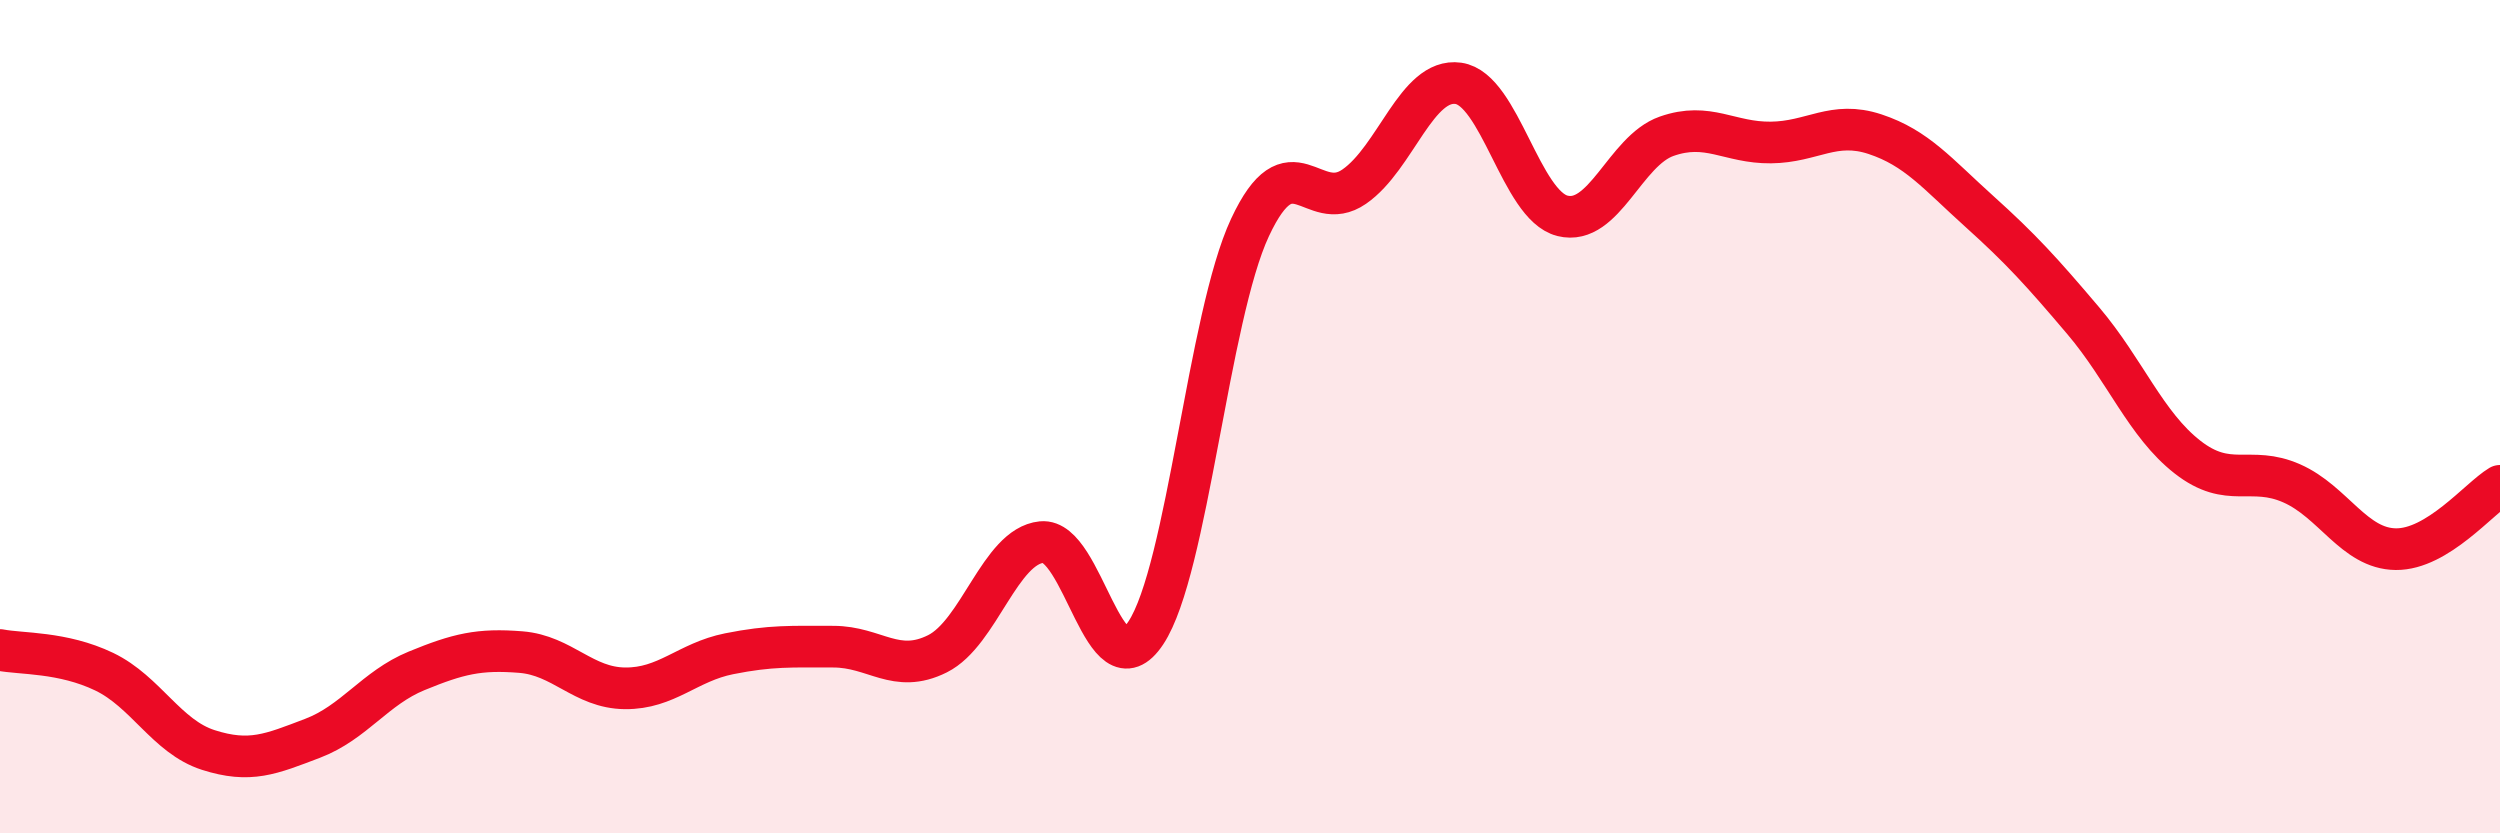 
    <svg width="60" height="20" viewBox="0 0 60 20" xmlns="http://www.w3.org/2000/svg">
      <path
        d="M 0,15.6 C 0.5,15.7 1.5,15.64 2.5,16.12 C 3.5,16.6 4,17.68 5,18 C 6,18.32 6.5,18.1 7.5,17.72 C 8.5,17.34 9,16.51 10,16.1 C 11,15.69 11.5,15.57 12.5,15.65 C 13.5,15.73 14,16.51 15,16.52 C 16,16.53 16.5,15.89 17.5,15.69 C 18.5,15.49 19,15.52 20,15.52 C 21,15.52 21.5,16.19 22.5,15.69 C 23.5,15.19 24,13.11 25,13.01 C 26,12.91 26.5,16.7 27.5,15.19 C 28.5,13.68 29,7.6 30,5.46 C 31,3.32 31.5,5.17 32.5,4.48 C 33.5,3.79 34,1.86 35,2 C 36,2.14 36.5,4.93 37.5,5.18 C 38.5,5.43 39,3.62 40,3.27 C 41,2.92 41.5,3.43 42.5,3.42 C 43.5,3.41 44,2.89 45,3.22 C 46,3.55 46.5,4.17 47.5,5.07 C 48.5,5.97 49,6.52 50,7.7 C 51,8.88 51.5,10.19 52.5,10.97 C 53.5,11.75 54,11.16 55,11.6 C 56,12.04 56.5,13.17 57.5,13.18 C 58.5,13.19 59.5,11.96 60,11.66L60 20L0 20Z"
        fill="#EB0A25"
        opacity="0.1"
        stroke-linecap="round"
        stroke-linejoin="round"
      />
      <path
        d="M 0,15.6 C 0.5,15.7 1.5,15.64 2.5,16.12 C 3.5,16.6 4,17.68 5,18 C 6,18.32 6.5,18.1 7.5,17.72 C 8.5,17.34 9,16.51 10,16.1 C 11,15.69 11.5,15.57 12.5,15.65 C 13.5,15.73 14,16.51 15,16.52 C 16,16.53 16.5,15.89 17.5,15.69 C 18.5,15.49 19,15.52 20,15.52 C 21,15.52 21.5,16.19 22.5,15.69 C 23.5,15.19 24,13.11 25,13.01 C 26,12.91 26.5,16.7 27.5,15.19 C 28.5,13.68 29,7.6 30,5.46 C 31,3.32 31.5,5.17 32.5,4.48 C 33.5,3.79 34,1.86 35,2 C 36,2.14 36.5,4.93 37.5,5.18 C 38.5,5.43 39,3.62 40,3.27 C 41,2.92 41.5,3.43 42.5,3.42 C 43.5,3.41 44,2.89 45,3.22 C 46,3.55 46.5,4.17 47.5,5.07 C 48.5,5.97 49,6.52 50,7.7 C 51,8.88 51.5,10.19 52.5,10.97 C 53.5,11.75 54,11.16 55,11.6 C 56,12.04 56.5,13.17 57.5,13.18 C 58.5,13.19 59.5,11.96 60,11.66"
        stroke="#EB0A25"
        stroke-width="1"
        fill="none"
        stroke-linecap="round"
        stroke-linejoin="round"
      />
    </svg>
  